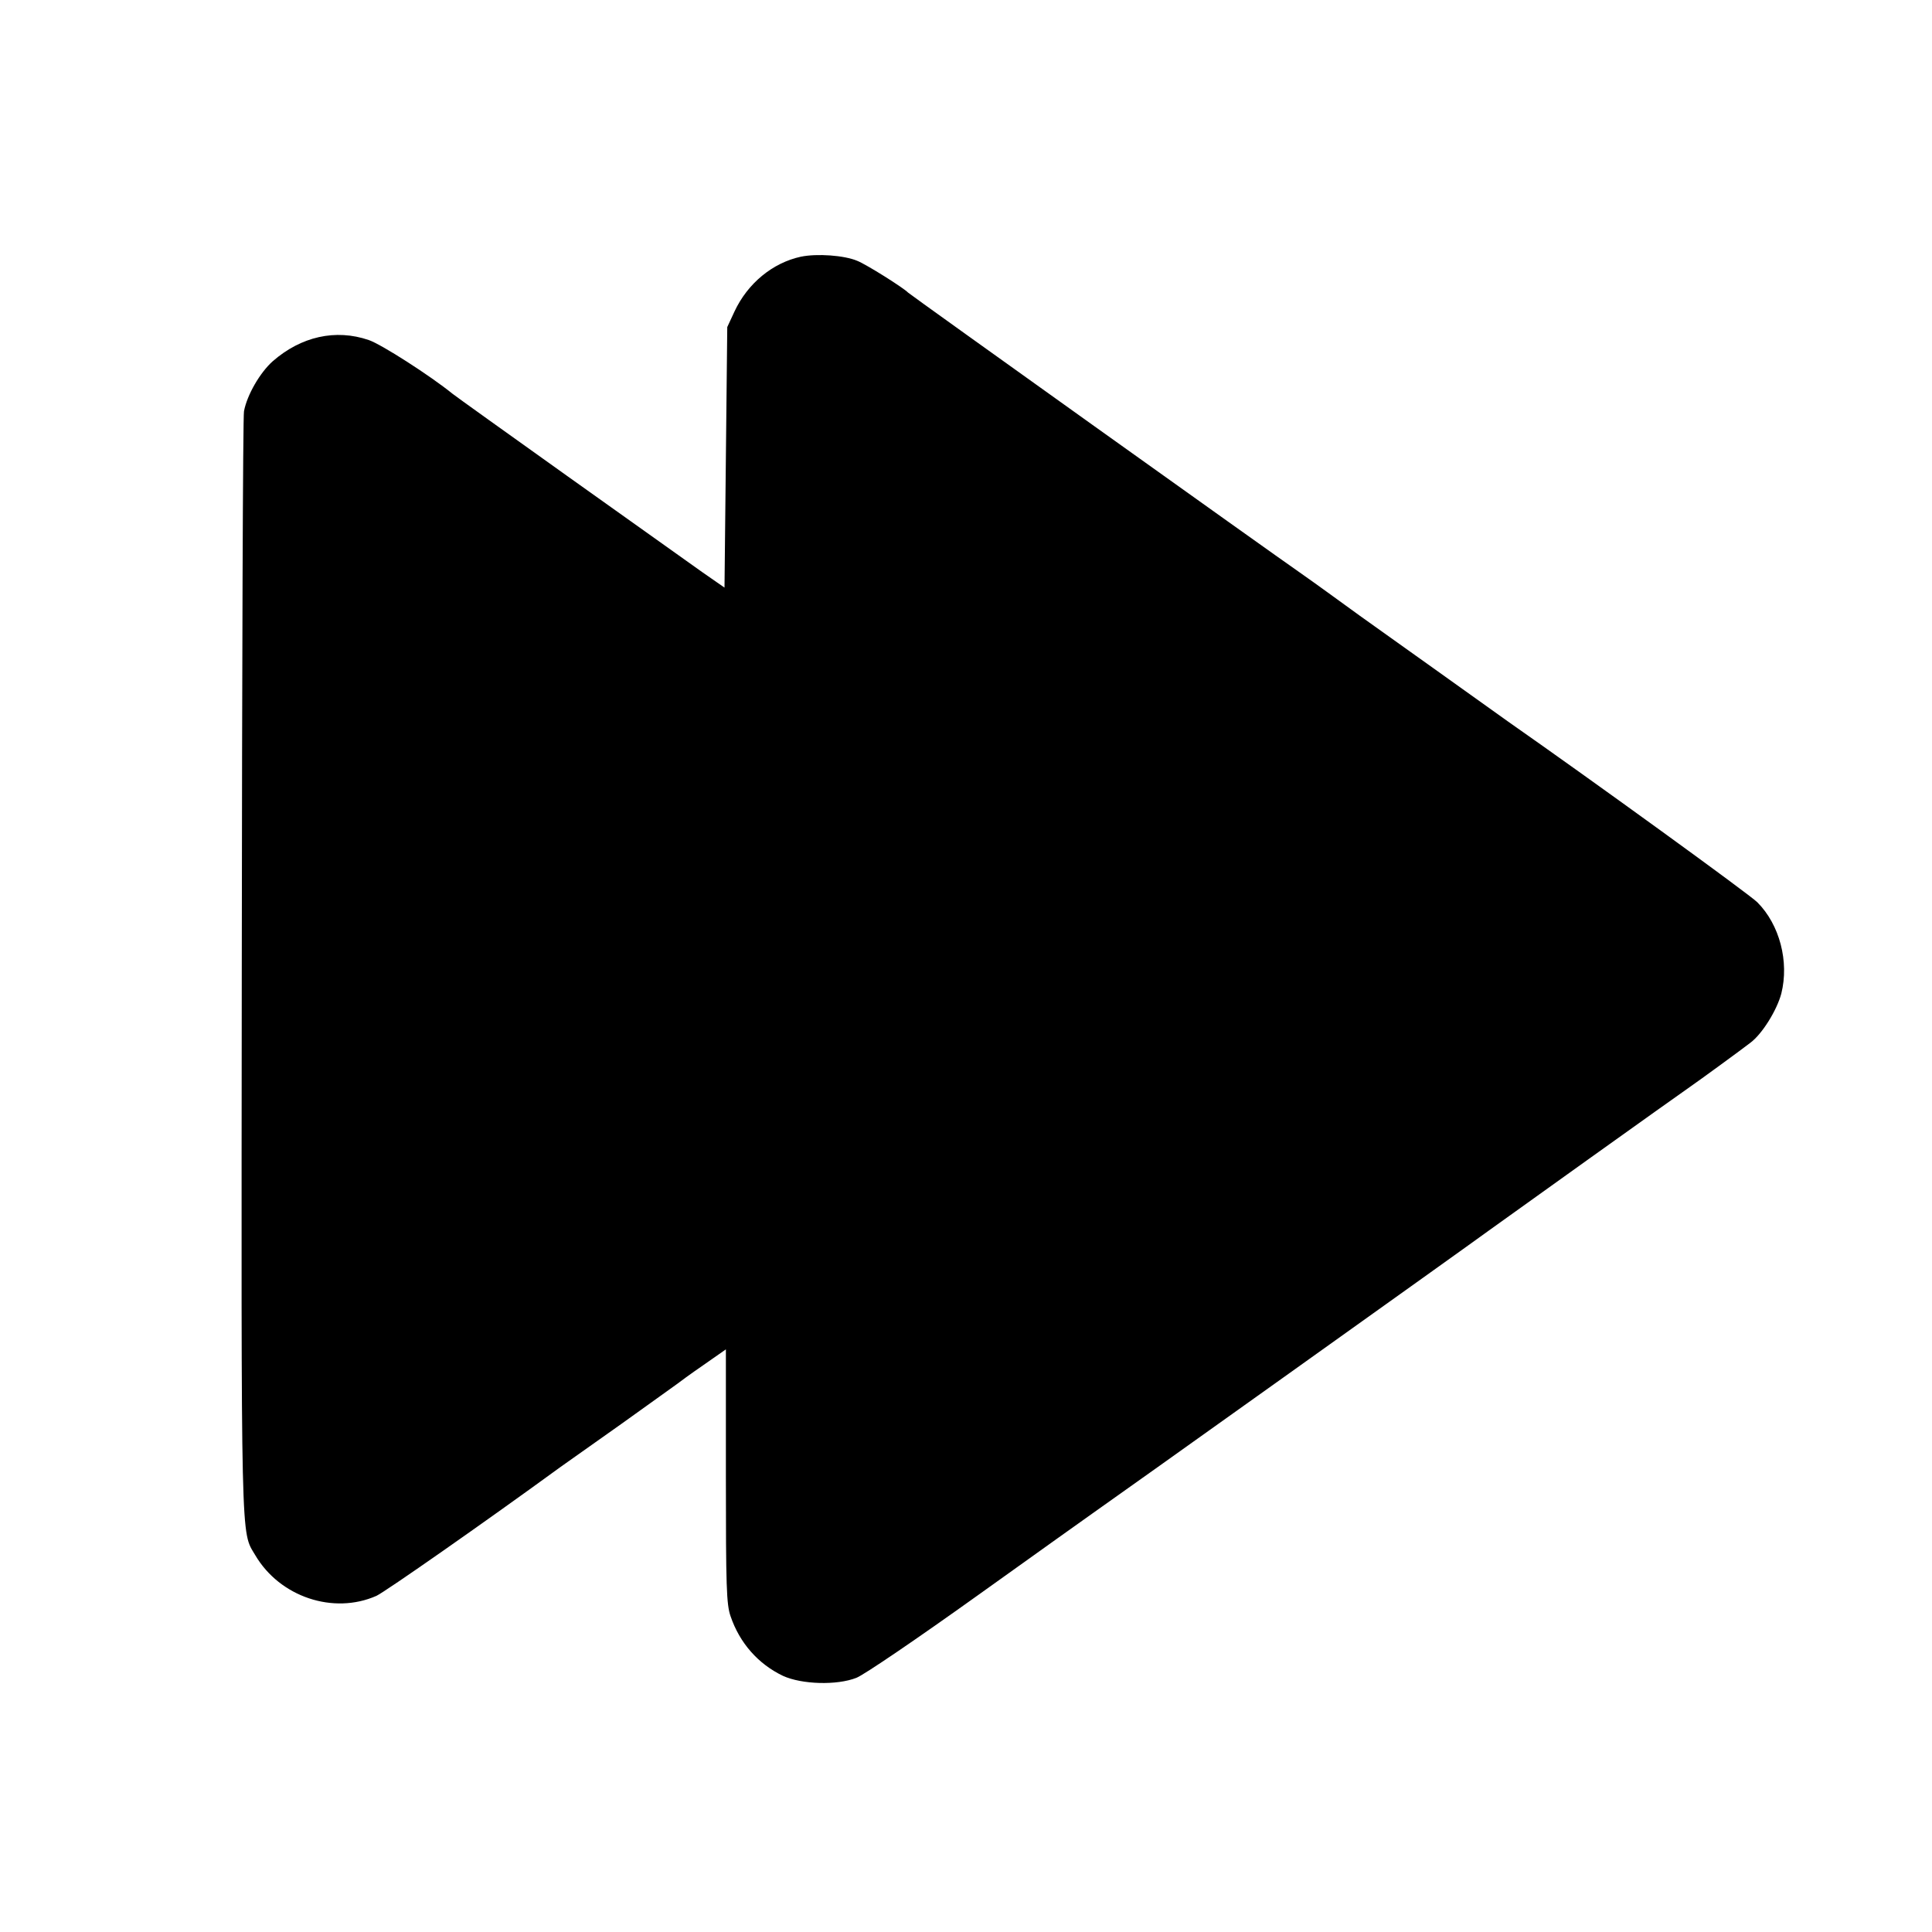 <?xml version="1.0" standalone="no"?>
<!DOCTYPE svg PUBLIC "-//W3C//DTD SVG 20010904//EN"
 "http://www.w3.org/TR/2001/REC-SVG-20010904/DTD/svg10.dtd">
<svg version="1.0" xmlns="http://www.w3.org/2000/svg"
 width="700pt" height="700pt" viewBox="0 0 700 700"
 preserveAspectRatio="xMidYMid meet">
<g transform="translate(0,700) scale(0.1,-0.1)"
fill="#000000" stroke="none">
<path d="M2902 6070 c-102 -22 -193 -96 -241 -199 l-26 -56 -5 -472 -5 -472
-82 57 c-116 82 -885 630 -903 645 -80 65 -259 180 -304 195 -120 41 -245 13
-348 -77 -46 -41 -93 -122 -104 -181 -4 -19 -7 -926 -8 -2015 -2 -2130 -4
-2040 49 -2130 89 -151 283 -216 439 -147 32 15 390 265 667 467 13 9 112 79
219 155 107 77 200 143 205 147 6 5 47 35 92 66 l83 58 0 -459 c0 -401 2 -465
17 -508 33 -97 100 -173 190 -216 68 -31 195 -35 266 -7 28 11 222 143 444
302 217 155 404 289 416 297 30 20 1381 984 1432 1022 37 27 687 492 728 520
32 22 191 138 219 160 43 32 96 118 112 178 29 116 -6 250 -87 331 -29 29
-596 440 -902 654 -39 28 -115 82 -168 120 -54 39 -153 109 -220 157 -121 86
-188 134 -270 194 -23 17 -67 48 -98 70 -97 67 -1414 1008 -1419 1014 -16 17
-151 102 -184 115 -47 20 -146 27 -204 15z"/>
</g>
</svg>
